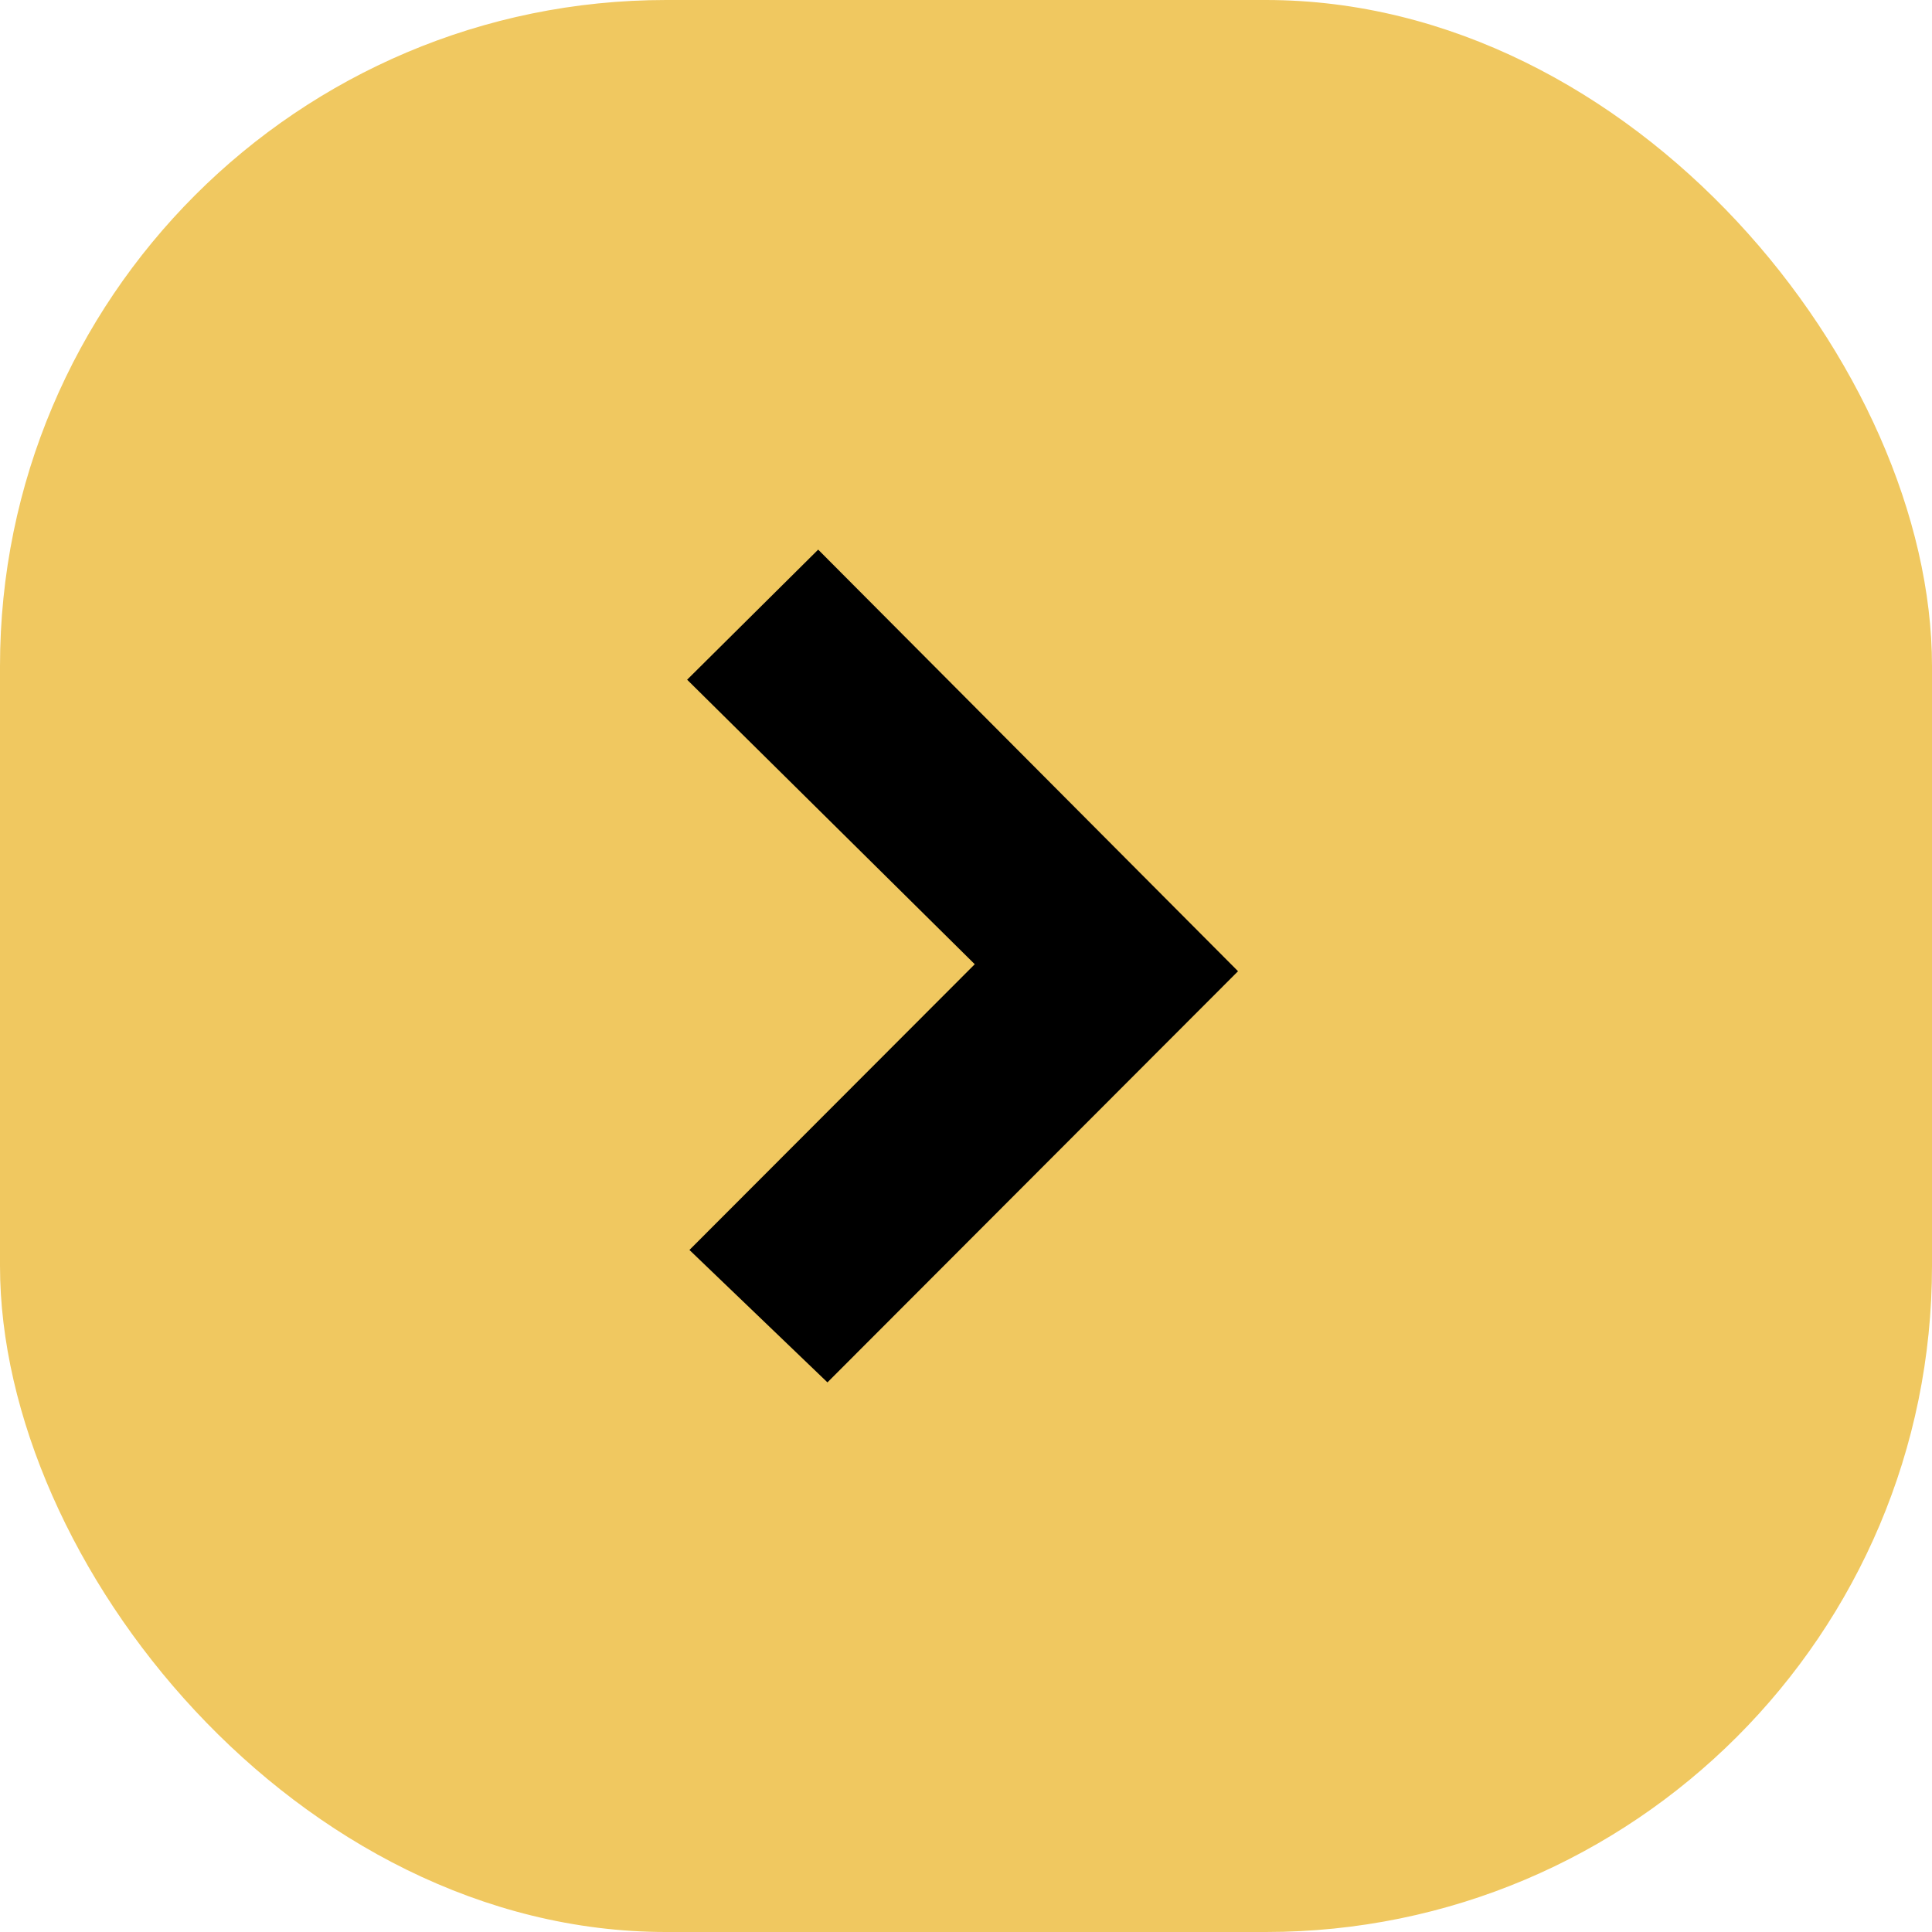 <?xml version="1.0" encoding="UTF-8"?> <svg xmlns="http://www.w3.org/2000/svg" width="348" height="348" viewBox="0 0 348 348" fill="none"><rect width="348" height="348" rx="120" fill="url(#paint0_linear_1504_100)"></rect><path d="M175.577 173.682L124.184 225.148L149.045 249L223 174.941L147.374 99L123.769 122.43L175.577 173.682Z" fill="black"></path><defs><linearGradient id="paint0_linear_1504_100" x1="174" y1="0" x2="174" y2="348" gradientUnits="userSpaceOnUse"><stop offset="1" stop-color="#F0C860"></stop></linearGradient></defs></svg> 